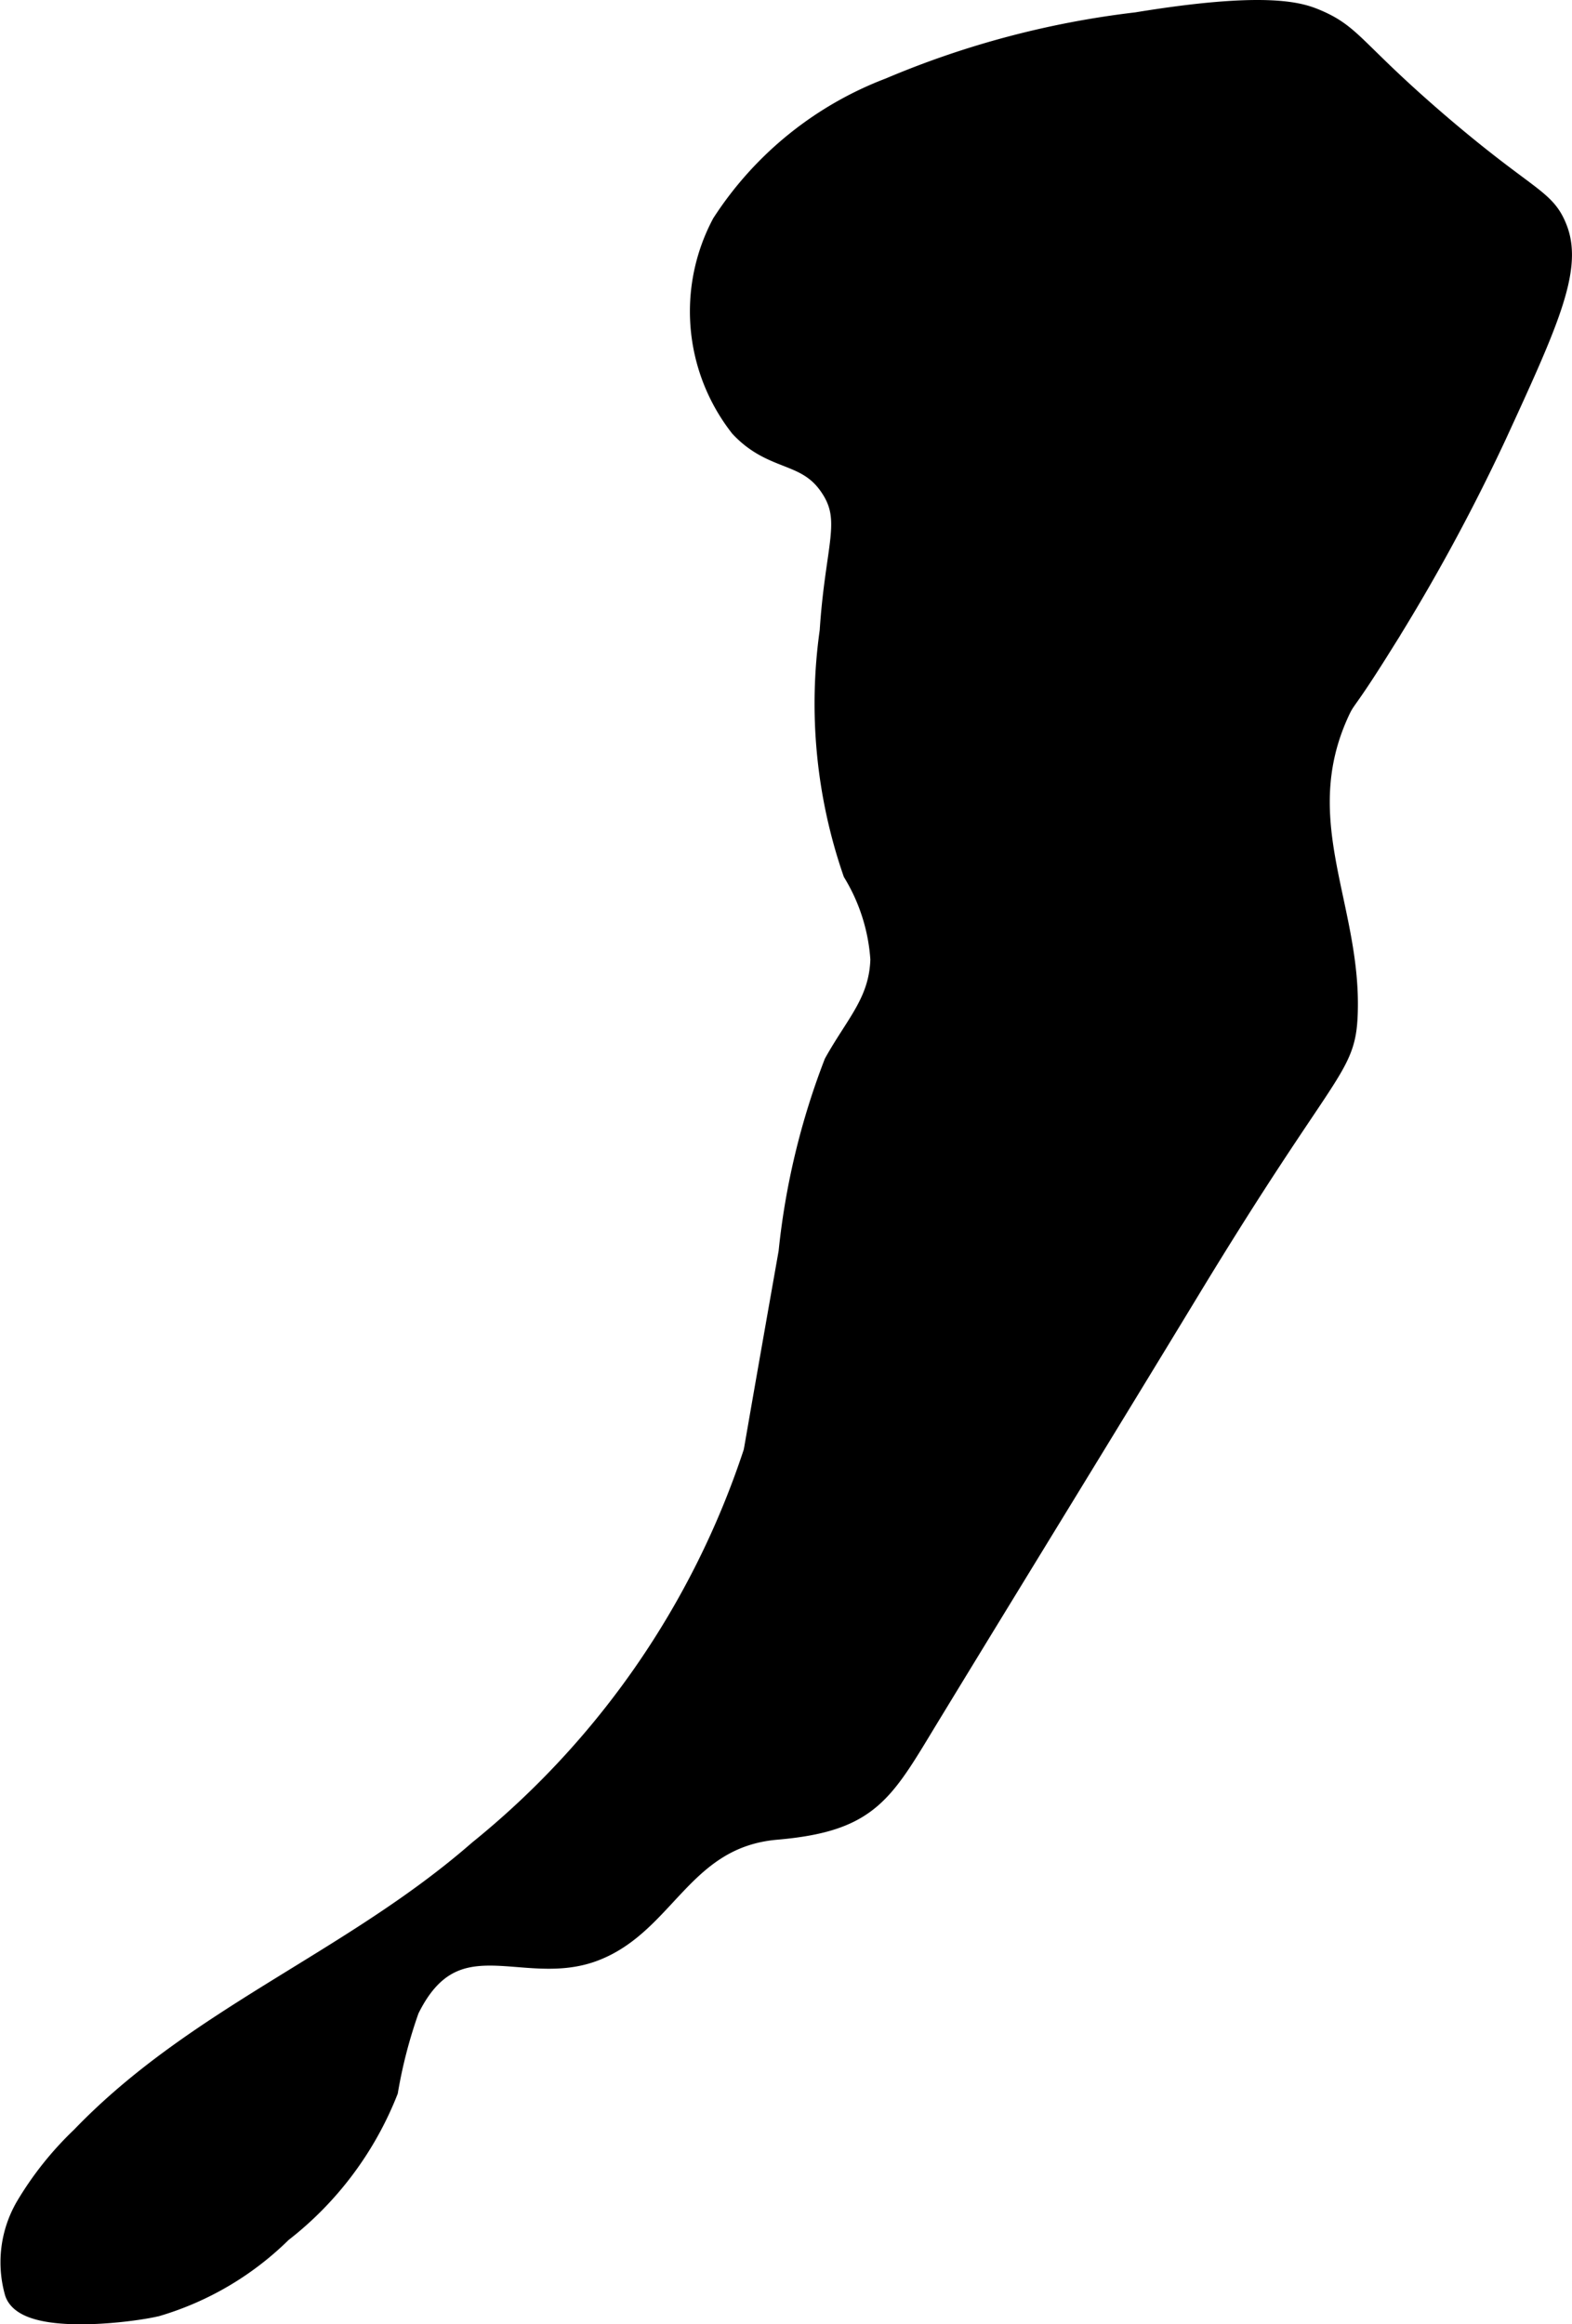 <?xml version="1.0" encoding="UTF-8"?>
<svg xmlns="http://www.w3.org/2000/svg"
     version="1.1"
     width="3.707mm"
     height="5.478mm"
     viewBox="0 0 10.508 15.529">
   <defs>
      <style type="text/css"><![CDATA[
      .a {
        stroke: #000;
        stroke-miterlimit: 10;
        stroke-width: 0.15px;
      }
    ]]></style>
   </defs>
   <path class="a"
         d="M5.949.594A2.305,2.305,0,0,0,4.832,1.497a1.245,1.245,0,0,0,.12,1.352c.222.237.445.159.606.406.147.223.033.393-.004.963a3.444,3.444,0,0,0,.155,1.609,1.284,1.284,0,0,1,.184.583c-.009.286-.165.433-.311.695a4.878,4.878,0,0,0-.303,1.263C5.044,9.698,5.049,9.687,5.043,9.708A5.723,5.723,0,0,1,3.204,12.368c-.85.742-1.883,1.11-2.656,1.914a2.171,2.171,0,0,0-.369.462.732.732,0,0,0-.073.572c.074.217.792.124.943.085a1.989,1.989,0,0,0,.83-.491,2.221,2.221,0,0,0,.707-.942,3.25,3.25,0,0,1,.142-.545c.306-.624.766-.219,1.234-.391.484-.178.594-.76,1.227-.815.635-.055.712-.252,1.037-.784C6.797,10.496,7.373,9.561,7.943,8.622c.925-1.525,1.045-1.476,1.058-1.851.025-.711-.39-1.283-.057-2.012.05-.109.037-.049.281-.439a12.897,12.897,0,0,0,.772-1.415c.338-.735.507-1.103.408-1.368-.08-.213-.193-.193-.809-.723C9.039.334,9.037.236,8.788.133,8.688.092,8.464.015,7.599.157A6.023,6.023,0,0,0,5.949.594Z"/>
</svg>
